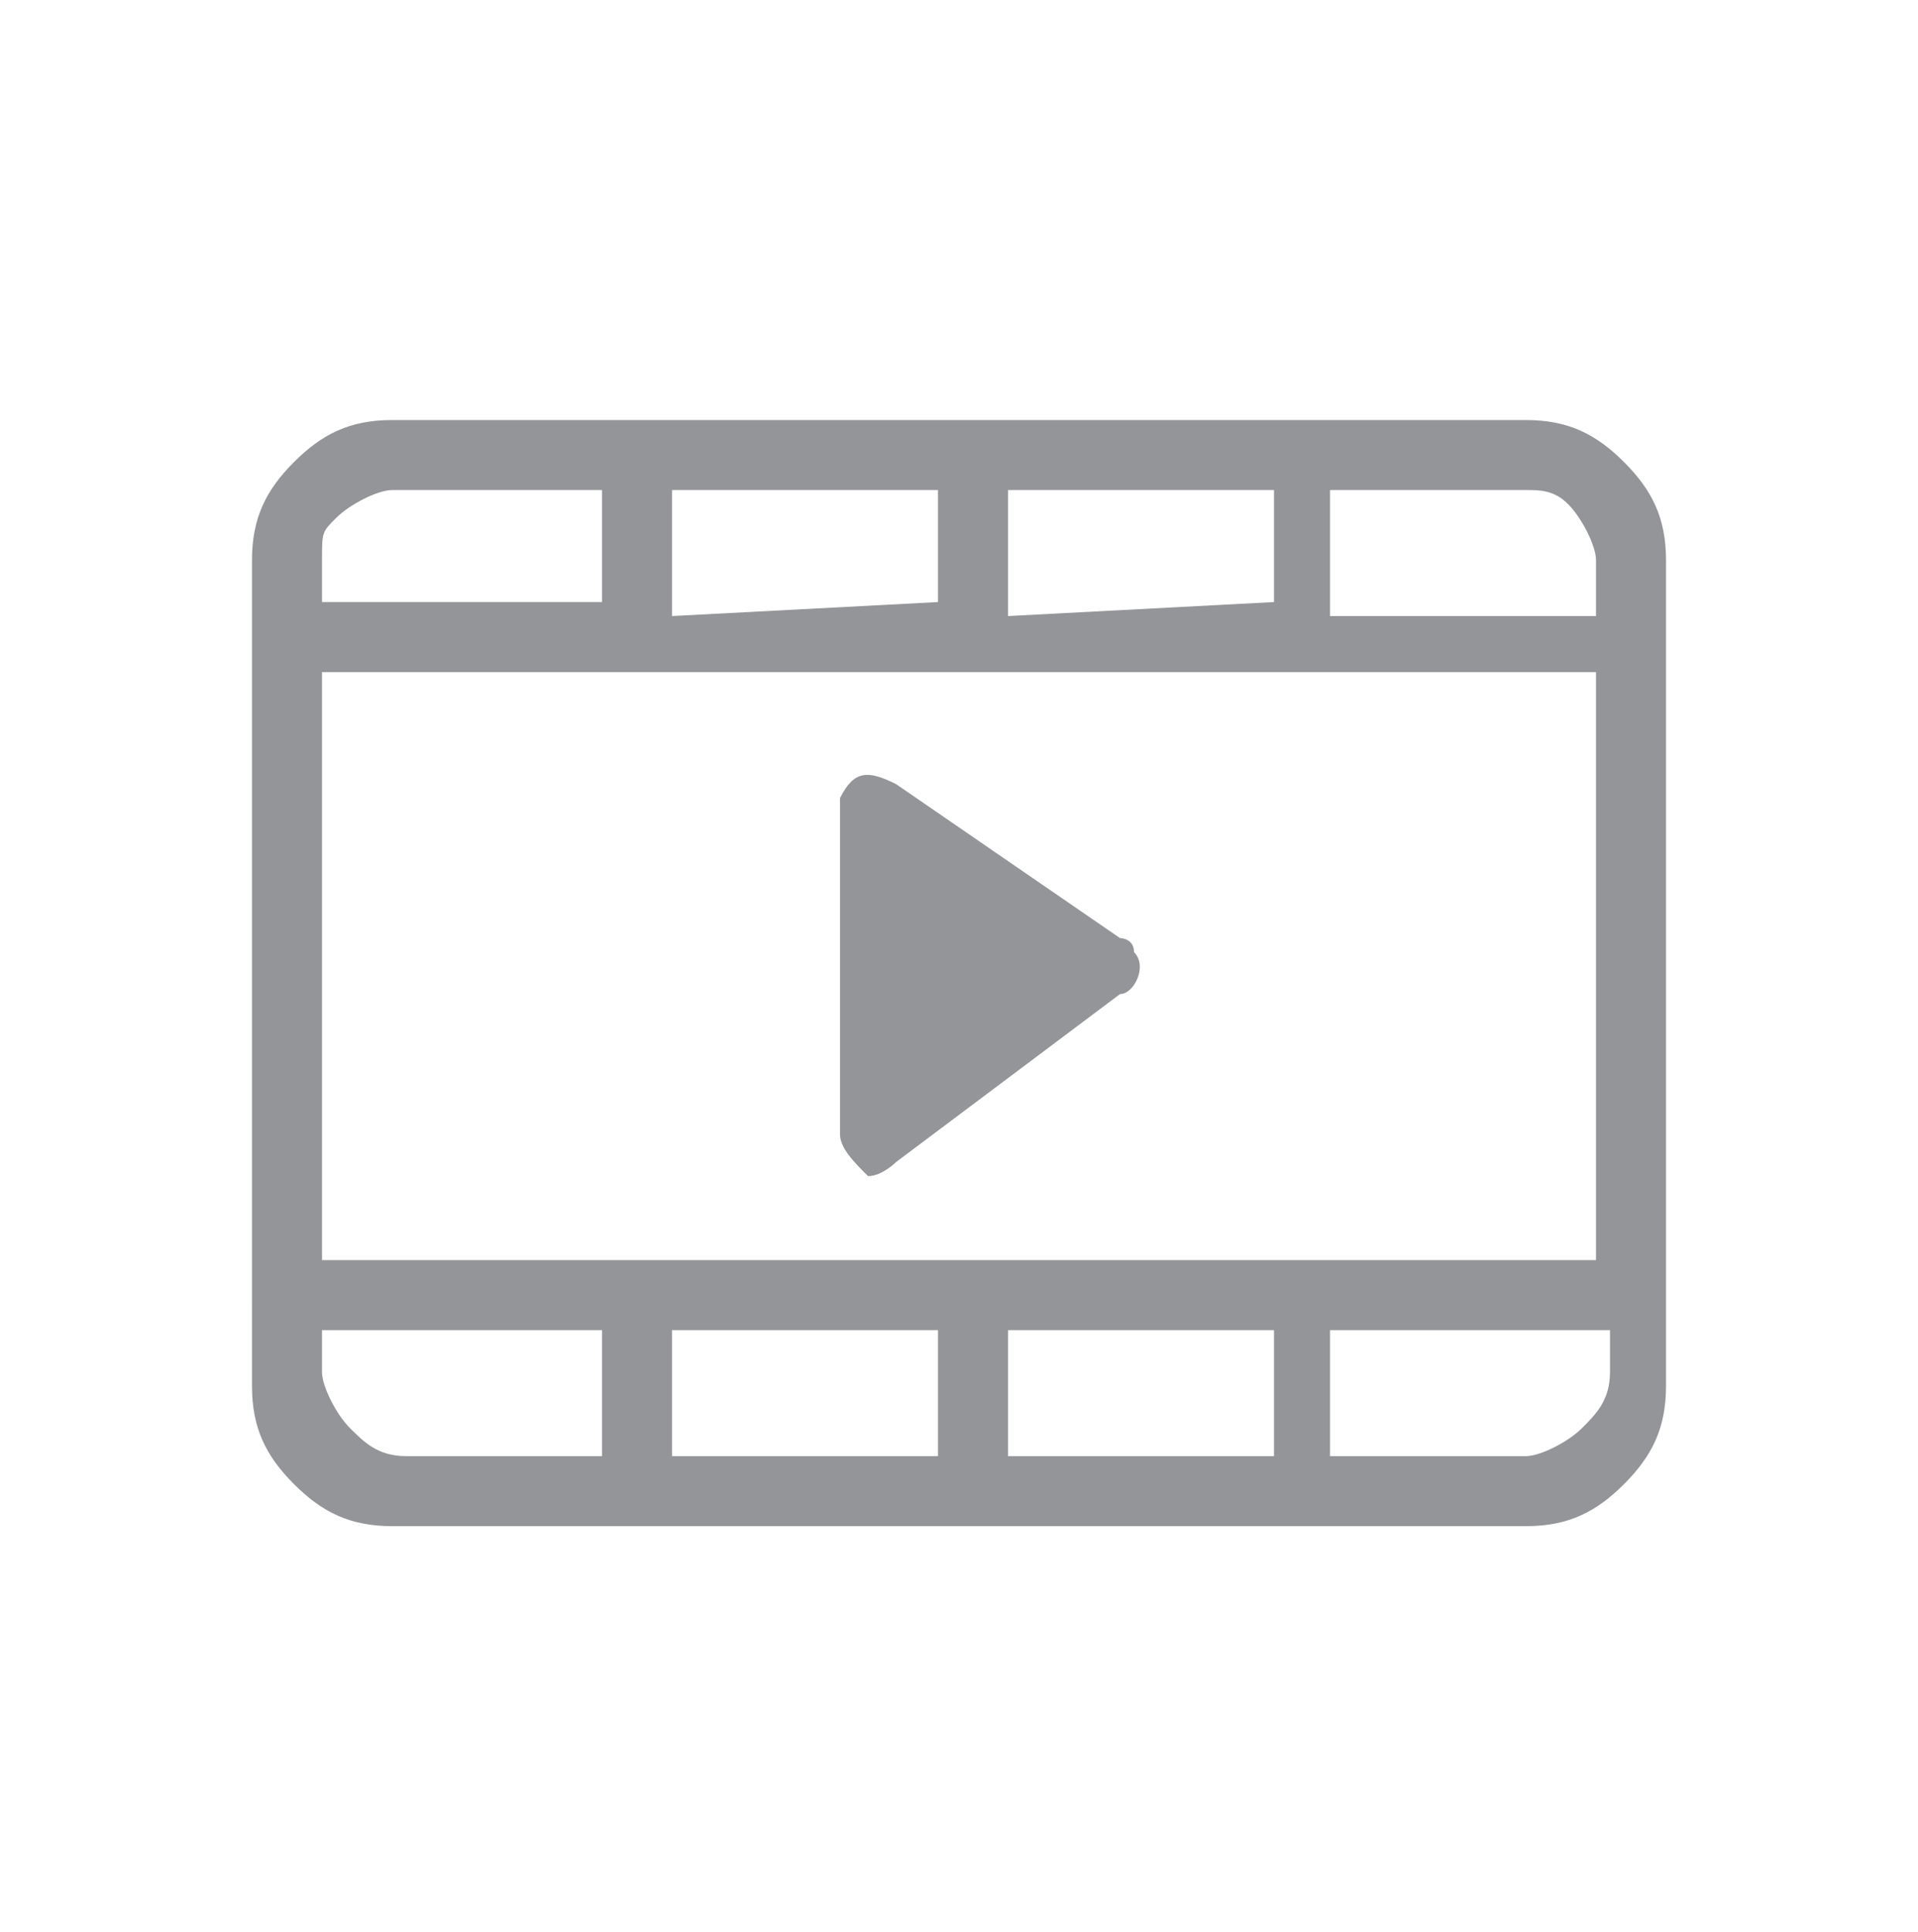 <?xml version="1.0" encoding="utf-8"?>
<!-- Generator: Adobe Illustrator 24.0.0, SVG Export Plug-In . SVG Version: 6.00 Build 0)  -->
<svg version="1.1" id="Layer_1" xmlns="http://www.w3.org/2000/svg" xmlns:xlink="http://www.w3.org/1999/xlink" x="0px" y="0px"
	 viewBox="0 0 13.7 13.8" style="enable-background:new 0 0 13.7 13.8;" xml:space="preserve">
<style type="text/css">
	.st0{fill:#939598;}
</style>
<g>
	<path class="st0" d="M2.8,3h1.7h2.4h2.4h1.6c0.3,0,0.5,0.1,0.7,0.3s0.3,0.4,0.3,0.7v0.6v4.7v0.6c0,0.3-0.1,0.5-0.3,0.7
		s-0.4,0.3-0.7,0.3H9.3l0,0l0,0H7l0,0l0,0H4.6l0,0l0,0H2.8c-0.3,0-0.5-0.1-0.7-0.3s-0.3-0.4-0.3-0.7V9.3V4.6V4
		c0-0.3,0.1-0.5,0.3-0.7S2.5,3,2.8,3L2.8,3z M6.4,5.6L8,6.7c0,0,0.1,0,0.1,0.1c0.1,0.1,0,0.3-0.1,0.3L6.4,8.3c0,0-0.1,0.1-0.2,0.1
		C6.1,8.3,6,8.2,6,8.1V5.8l0,0V5.7C6.1,5.5,6.2,5.5,6.4,5.6L6.4,5.6z M9.5,9.5v0.9h1.4c0.1,0,0.3-0.1,0.4-0.2
		c0.1-0.1,0.2-0.2,0.2-0.4V9.5H9.5L9.5,9.5z M9.1,10.4V9.5H7.2v0.9H9.1L9.1,10.4z M6.7,10.4V9.5H4.8v0.9H6.7L6.7,10.4z M4.3,10.4
		V9.5h-2v0.3c0,0.1,0.1,0.3,0.2,0.4c0.1,0.1,0.2,0.2,0.4,0.2H4.3L4.3,10.4z M2.3,9h2.2h2.4h2.4h2.1V4.8H9.3H6.9H4.5H2.3V9L2.3,9z
		 M9.1,4.3V3.5H7.2v0.9L9.1,4.3L9.1,4.3z M9.5,3.5v0.9h1.9V4c0-0.1-0.1-0.3-0.2-0.4S11,3.5,10.9,3.5H9.5L9.5,3.5z M6.7,4.3V3.5H4.8
		v0.9L6.7,4.3L6.7,4.3z M4.3,4.3V3.5H2.8c-0.1,0-0.3,0.1-0.4,0.2S2.3,3.8,2.3,4v0.3H4.3L4.3,4.3z"/>
</g>
</svg>
